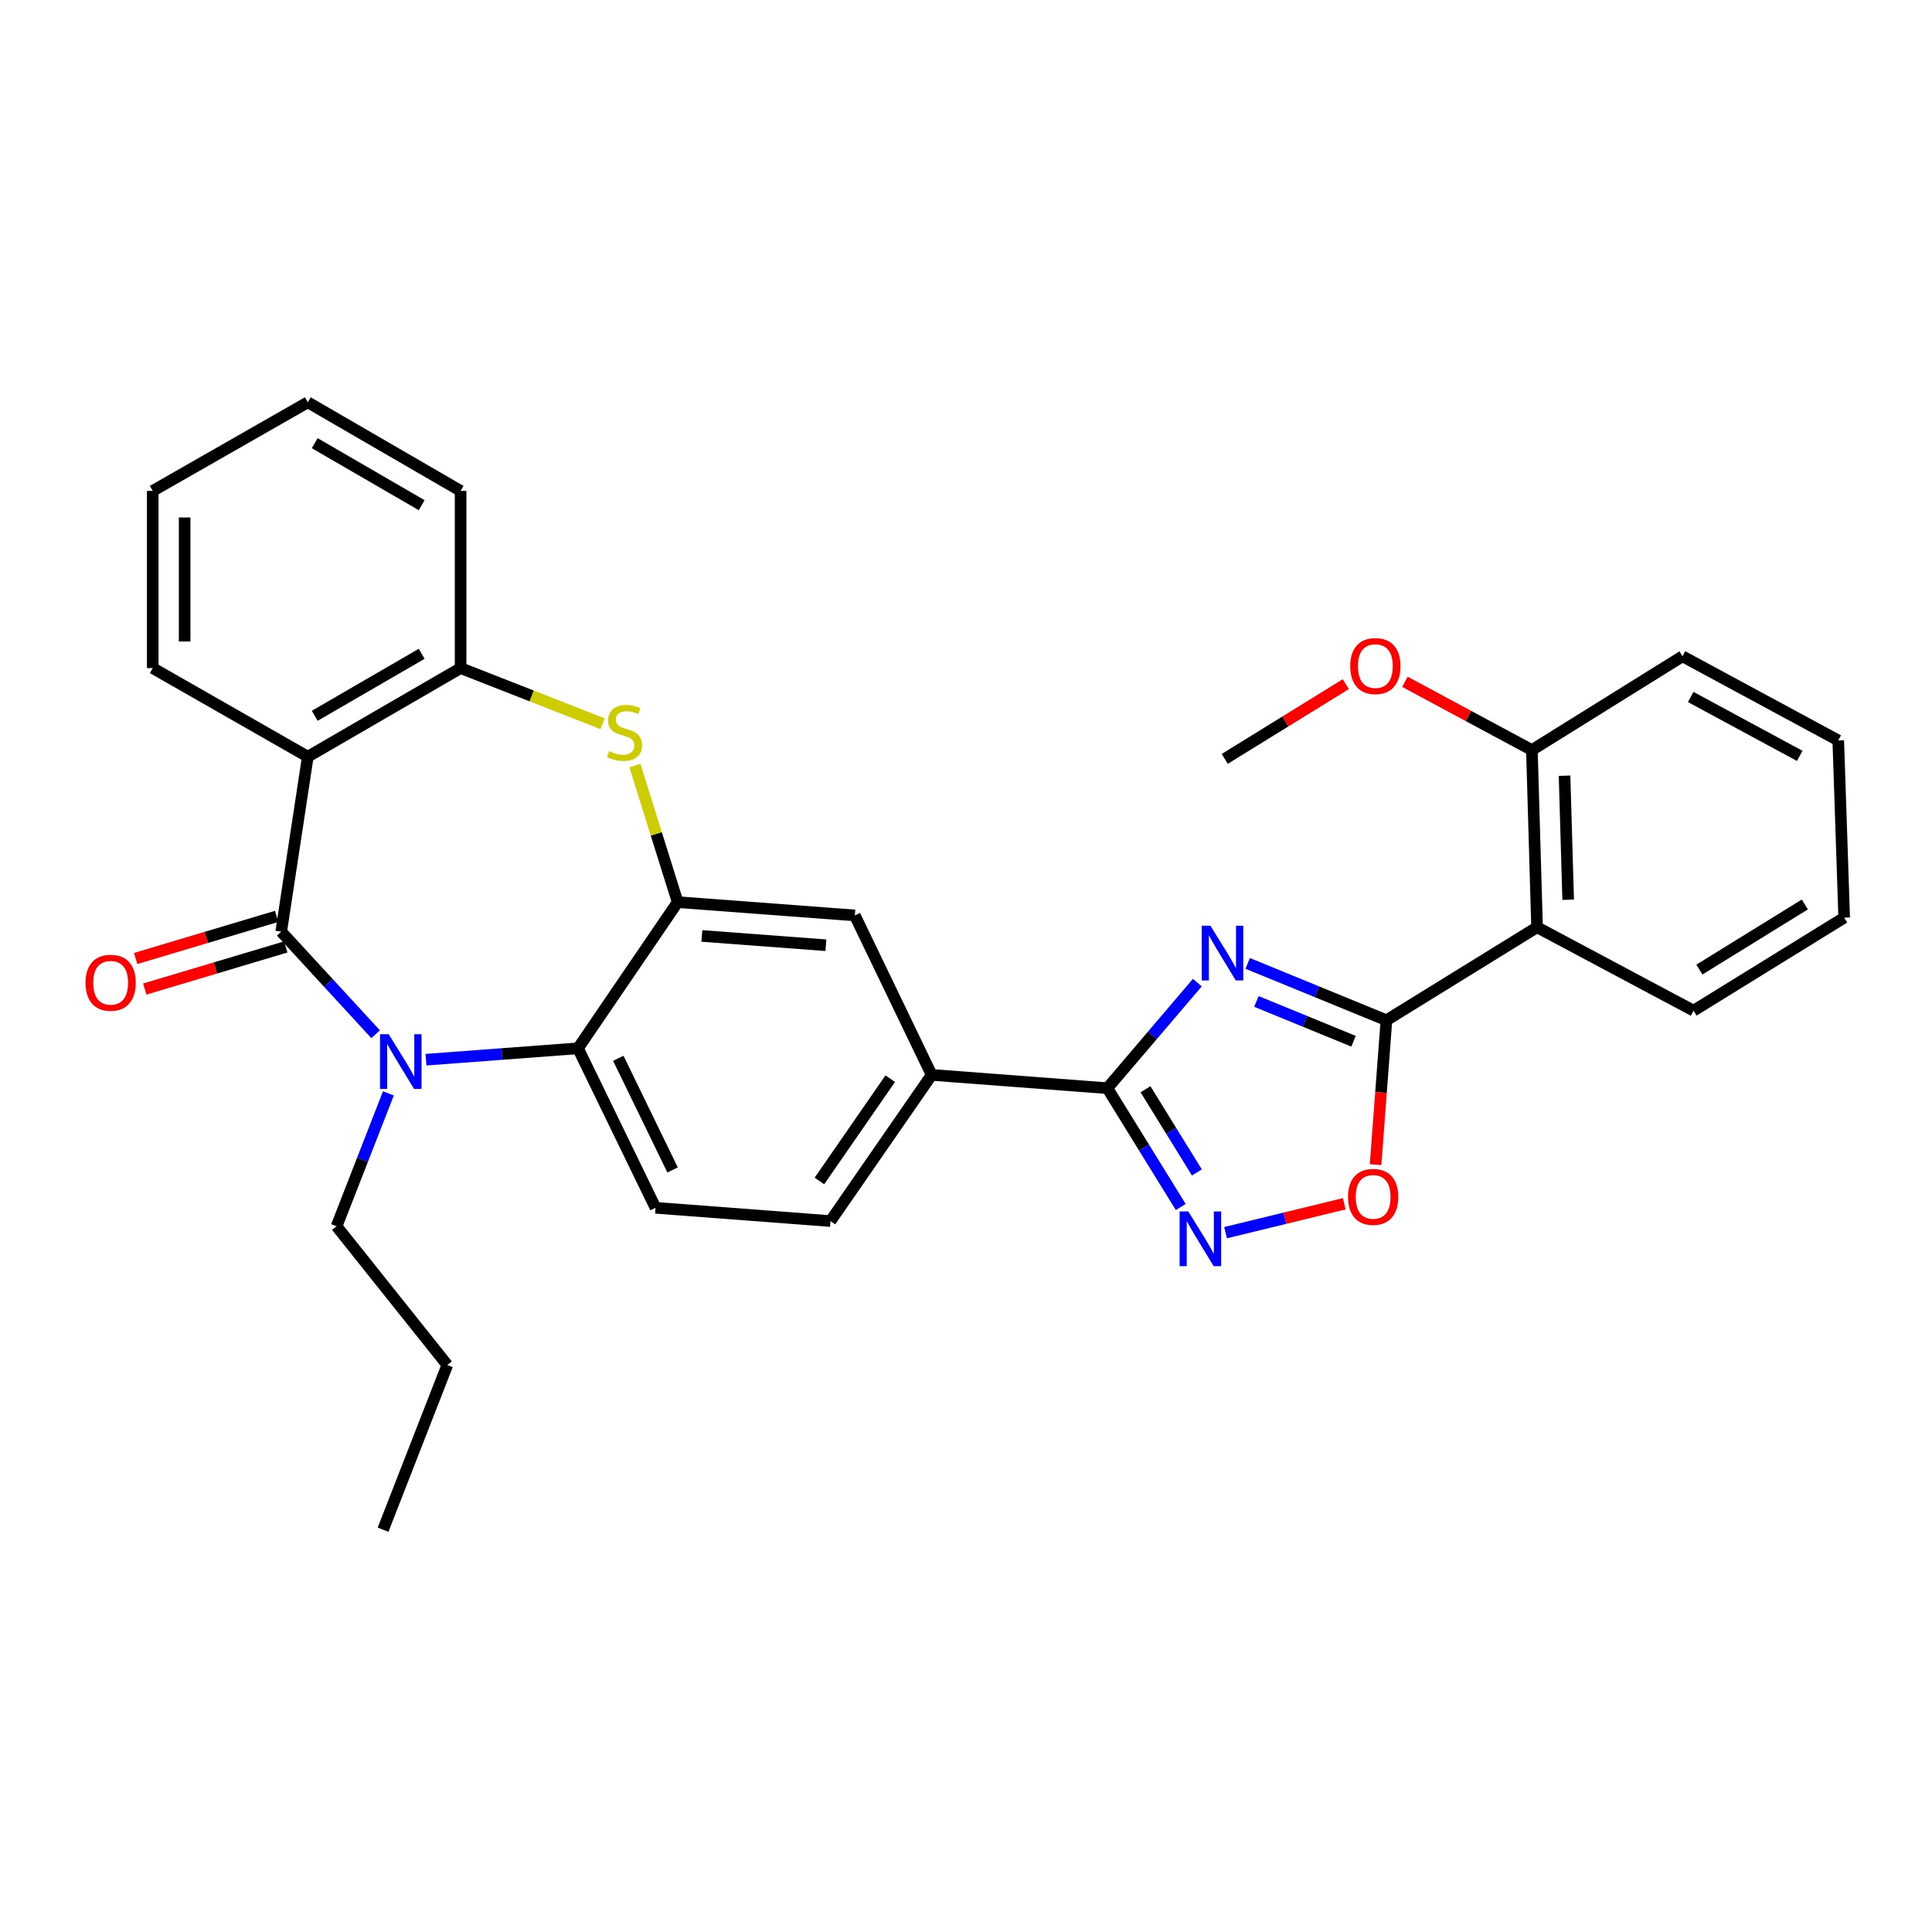 <?xml version='1.0' encoding='iso-8859-1'?>
<svg version='1.1' baseProfile='full'
              xmlns='http://www.w3.org/2000/svg'
                      xmlns:rdkit='http://www.rdkit.org/xml'
                      xmlns:xlink='http://www.w3.org/1999/xlink'
                  xml:space='preserve'
width='1000px' height='1000px' viewBox='0 0 1000 1000'>
<!-- END OF HEADER -->
<rect style='opacity:1.0;fill:#FFFFFF;stroke:none' width='1000' height='1000' x='0' y='0'> </rect>
<path class='bond-2' d='M 645.804,498.654 L 681.712,513.369' style='fill:none;fill-rule:evenodd;stroke:#0000FF;stroke-width:6px;stroke-linecap:butt;stroke-linejoin:miter;stroke-opacity:1' />
<path class='bond-2' d='M 681.712,513.369 L 717.62,528.084' style='fill:none;fill-rule:evenodd;stroke:#000000;stroke-width:6px;stroke-linecap:butt;stroke-linejoin:miter;stroke-opacity:1' />
<path class='bond-2' d='M 650.317,518.345 L 675.452,528.645' style='fill:none;fill-rule:evenodd;stroke:#0000FF;stroke-width:6px;stroke-linecap:butt;stroke-linejoin:miter;stroke-opacity:1' />
<path class='bond-2' d='M 675.452,528.645 L 700.588,538.946' style='fill:none;fill-rule:evenodd;stroke:#000000;stroke-width:6px;stroke-linecap:butt;stroke-linejoin:miter;stroke-opacity:1' />
<path class='bond-3' d='M 619.735,508.61 L 596.45,535.929' style='fill:none;fill-rule:evenodd;stroke:#0000FF;stroke-width:6px;stroke-linecap:butt;stroke-linejoin:miter;stroke-opacity:1' />
<path class='bond-3' d='M 596.45,535.929 L 573.165,563.249' style='fill:none;fill-rule:evenodd;stroke:#000000;stroke-width:6px;stroke-linecap:butt;stroke-linejoin:miter;stroke-opacity:1' />
<path class='bond-0' d='M 145.549,482.225 L 169.987,508.774' style='fill:none;fill-rule:evenodd;stroke:#000000;stroke-width:6px;stroke-linecap:butt;stroke-linejoin:miter;stroke-opacity:1' />
<path class='bond-0' d='M 169.987,508.774 L 194.424,535.322' style='fill:none;fill-rule:evenodd;stroke:#0000FF;stroke-width:6px;stroke-linecap:butt;stroke-linejoin:miter;stroke-opacity:1' />
<path class='bond-15' d='M 143.187,474.316 L 106.699,485.215' style='fill:none;fill-rule:evenodd;stroke:#000000;stroke-width:6px;stroke-linecap:butt;stroke-linejoin:miter;stroke-opacity:1' />
<path class='bond-15' d='M 106.699,485.215 L 70.212,496.114' style='fill:none;fill-rule:evenodd;stroke:#FF0000;stroke-width:6px;stroke-linecap:butt;stroke-linejoin:miter;stroke-opacity:1' />
<path class='bond-15' d='M 147.912,490.134 L 111.424,501.033' style='fill:none;fill-rule:evenodd;stroke:#000000;stroke-width:6px;stroke-linecap:butt;stroke-linejoin:miter;stroke-opacity:1' />
<path class='bond-15' d='M 111.424,501.033 L 74.937,511.932' style='fill:none;fill-rule:evenodd;stroke:#FF0000;stroke-width:6px;stroke-linecap:butt;stroke-linejoin:miter;stroke-opacity:1' />
<path class='bond-34' d='M 145.549,482.225 L 159.316,391.663' style='fill:none;fill-rule:evenodd;stroke:#000000;stroke-width:6px;stroke-linecap:butt;stroke-linejoin:miter;stroke-opacity:1' />
<path class='bond-1' d='M 220.489,548.496 L 259.828,545.549' style='fill:none;fill-rule:evenodd;stroke:#0000FF;stroke-width:6px;stroke-linecap:butt;stroke-linejoin:miter;stroke-opacity:1' />
<path class='bond-1' d='M 259.828,545.549 L 299.167,542.603' style='fill:none;fill-rule:evenodd;stroke:#000000;stroke-width:6px;stroke-linecap:butt;stroke-linejoin:miter;stroke-opacity:1' />
<path class='bond-18' d='M 201.036,565.92 L 187.623,600.317' style='fill:none;fill-rule:evenodd;stroke:#0000FF;stroke-width:6px;stroke-linecap:butt;stroke-linejoin:miter;stroke-opacity:1' />
<path class='bond-18' d='M 187.623,600.317 L 174.211,634.715' style='fill:none;fill-rule:evenodd;stroke:#000000;stroke-width:6px;stroke-linecap:butt;stroke-linejoin:miter;stroke-opacity:1' />
<path class='bond-9' d='M 717.62,528.084 L 795.58,479.941' style='fill:none;fill-rule:evenodd;stroke:#000000;stroke-width:6px;stroke-linecap:butt;stroke-linejoin:miter;stroke-opacity:1' />
<path class='bond-10' d='M 717.62,528.084 L 714.806,565.45' style='fill:none;fill-rule:evenodd;stroke:#000000;stroke-width:6px;stroke-linecap:butt;stroke-linejoin:miter;stroke-opacity:1' />
<path class='bond-10' d='M 714.806,565.45 L 711.992,602.816' style='fill:none;fill-rule:evenodd;stroke:#FF0000;stroke-width:6px;stroke-linecap:butt;stroke-linejoin:miter;stroke-opacity:1' />
<path class='bond-5' d='M 573.165,563.249 L 592.16,593.999' style='fill:none;fill-rule:evenodd;stroke:#000000;stroke-width:6px;stroke-linecap:butt;stroke-linejoin:miter;stroke-opacity:1' />
<path class='bond-5' d='M 592.16,593.999 L 611.155,624.749' style='fill:none;fill-rule:evenodd;stroke:#0000FF;stroke-width:6px;stroke-linecap:butt;stroke-linejoin:miter;stroke-opacity:1' />
<path class='bond-5' d='M 592.909,563.797 L 606.205,585.323' style='fill:none;fill-rule:evenodd;stroke:#000000;stroke-width:6px;stroke-linecap:butt;stroke-linejoin:miter;stroke-opacity:1' />
<path class='bond-5' d='M 606.205,585.323 L 619.502,606.848' style='fill:none;fill-rule:evenodd;stroke:#0000FF;stroke-width:6px;stroke-linecap:butt;stroke-linejoin:miter;stroke-opacity:1' />
<path class='bond-12' d='M 573.165,563.249 L 482.217,556.361' style='fill:none;fill-rule:evenodd;stroke:#000000;stroke-width:6px;stroke-linecap:butt;stroke-linejoin:miter;stroke-opacity:1' />
<path class='bond-4' d='M 159.316,391.663 L 238.404,345.804' style='fill:none;fill-rule:evenodd;stroke:#000000;stroke-width:6px;stroke-linecap:butt;stroke-linejoin:miter;stroke-opacity:1' />
<path class='bond-4' d='M 162.898,370.502 L 218.26,338.401' style='fill:none;fill-rule:evenodd;stroke:#000000;stroke-width:6px;stroke-linecap:butt;stroke-linejoin:miter;stroke-opacity:1' />
<path class='bond-19' d='M 159.316,391.663 L 79.054,345.804' style='fill:none;fill-rule:evenodd;stroke:#000000;stroke-width:6px;stroke-linecap:butt;stroke-linejoin:miter;stroke-opacity:1' />
<path class='bond-31' d='M 634.357,638.024 L 665.067,630.547' style='fill:none;fill-rule:evenodd;stroke:#0000FF;stroke-width:6px;stroke-linecap:butt;stroke-linejoin:miter;stroke-opacity:1' />
<path class='bond-31' d='M 665.067,630.547 L 695.776,623.07' style='fill:none;fill-rule:evenodd;stroke:#FF0000;stroke-width:6px;stroke-linecap:butt;stroke-linejoin:miter;stroke-opacity:1' />
<path class='bond-6' d='M 350.758,466.945 L 442.467,473.824' style='fill:none;fill-rule:evenodd;stroke:#000000;stroke-width:6px;stroke-linecap:butt;stroke-linejoin:miter;stroke-opacity:1' />
<path class='bond-6' d='M 363.28,484.44 L 427.476,489.255' style='fill:none;fill-rule:evenodd;stroke:#000000;stroke-width:6px;stroke-linecap:butt;stroke-linejoin:miter;stroke-opacity:1' />
<path class='bond-7' d='M 350.758,466.945 L 339.69,431.59' style='fill:none;fill-rule:evenodd;stroke:#000000;stroke-width:6px;stroke-linecap:butt;stroke-linejoin:miter;stroke-opacity:1' />
<path class='bond-7' d='M 339.69,431.59 L 328.622,396.234' style='fill:none;fill-rule:evenodd;stroke:#CCCC00;stroke-width:6px;stroke-linecap:butt;stroke-linejoin:miter;stroke-opacity:1' />
<path class='bond-32' d='M 350.758,466.945 L 299.167,542.603' style='fill:none;fill-rule:evenodd;stroke:#000000;stroke-width:6px;stroke-linecap:butt;stroke-linejoin:miter;stroke-opacity:1' />
<path class='bond-11' d='M 311.885,374.601 L 275.145,360.202' style='fill:none;fill-rule:evenodd;stroke:#CCCC00;stroke-width:6px;stroke-linecap:butt;stroke-linejoin:miter;stroke-opacity:1' />
<path class='bond-11' d='M 275.145,360.202 L 238.404,345.804' style='fill:none;fill-rule:evenodd;stroke:#000000;stroke-width:6px;stroke-linecap:butt;stroke-linejoin:miter;stroke-opacity:1' />
<path class='bond-8' d='M 299.167,542.603 L 339.294,625.158' style='fill:none;fill-rule:evenodd;stroke:#000000;stroke-width:6px;stroke-linecap:butt;stroke-linejoin:miter;stroke-opacity:1' />
<path class='bond-8' d='M 320.034,547.769 L 348.123,605.558' style='fill:none;fill-rule:evenodd;stroke:#000000;stroke-width:6px;stroke-linecap:butt;stroke-linejoin:miter;stroke-opacity:1' />
<path class='bond-16' d='M 795.58,479.941 L 792.902,388.233' style='fill:none;fill-rule:evenodd;stroke:#000000;stroke-width:6px;stroke-linecap:butt;stroke-linejoin:miter;stroke-opacity:1' />
<path class='bond-16' d='M 811.681,465.703 L 809.806,401.507' style='fill:none;fill-rule:evenodd;stroke:#000000;stroke-width:6px;stroke-linecap:butt;stroke-linejoin:miter;stroke-opacity:1' />
<path class='bond-20' d='M 795.58,479.941 L 876.585,523.122' style='fill:none;fill-rule:evenodd;stroke:#000000;stroke-width:6px;stroke-linecap:butt;stroke-linejoin:miter;stroke-opacity:1' />
<path class='bond-22' d='M 238.404,345.804 L 238.404,254.086' style='fill:none;fill-rule:evenodd;stroke:#000000;stroke-width:6px;stroke-linecap:butt;stroke-linejoin:miter;stroke-opacity:1' />
<path class='bond-13' d='M 482.217,556.361 L 442.467,473.824' style='fill:none;fill-rule:evenodd;stroke:#000000;stroke-width:6px;stroke-linecap:butt;stroke-linejoin:miter;stroke-opacity:1' />
<path class='bond-17' d='M 482.217,556.361 L 429.847,632.028' style='fill:none;fill-rule:evenodd;stroke:#000000;stroke-width:6px;stroke-linecap:butt;stroke-linejoin:miter;stroke-opacity:1' />
<path class='bond-17' d='M 460.787,558.315 L 424.127,611.282' style='fill:none;fill-rule:evenodd;stroke:#000000;stroke-width:6px;stroke-linecap:butt;stroke-linejoin:miter;stroke-opacity:1' />
<path class='bond-14' d='M 339.294,625.158 L 429.847,632.028' style='fill:none;fill-rule:evenodd;stroke:#000000;stroke-width:6px;stroke-linecap:butt;stroke-linejoin:miter;stroke-opacity:1' />
<path class='bond-21' d='M 792.902,388.233 L 760.04,370.567' style='fill:none;fill-rule:evenodd;stroke:#000000;stroke-width:6px;stroke-linecap:butt;stroke-linejoin:miter;stroke-opacity:1' />
<path class='bond-21' d='M 760.04,370.567 L 727.178,352.901' style='fill:none;fill-rule:evenodd;stroke:#FF0000;stroke-width:6px;stroke-linecap:butt;stroke-linejoin:miter;stroke-opacity:1' />
<path class='bond-23' d='M 792.902,388.233 L 870.853,339.696' style='fill:none;fill-rule:evenodd;stroke:#000000;stroke-width:6px;stroke-linecap:butt;stroke-linejoin:miter;stroke-opacity:1' />
<path class='bond-25' d='M 174.211,634.715 L 231.534,706.539' style='fill:none;fill-rule:evenodd;stroke:#000000;stroke-width:6px;stroke-linecap:butt;stroke-linejoin:miter;stroke-opacity:1' />
<path class='bond-35' d='M 79.054,345.804 L 79.054,254.086' style='fill:none;fill-rule:evenodd;stroke:#000000;stroke-width:6px;stroke-linecap:butt;stroke-linejoin:miter;stroke-opacity:1' />
<path class='bond-35' d='M 95.563,332.046 L 95.563,267.844' style='fill:none;fill-rule:evenodd;stroke:#000000;stroke-width:6px;stroke-linecap:butt;stroke-linejoin:miter;stroke-opacity:1' />
<path class='bond-27' d='M 876.585,523.122 L 954.545,474.97' style='fill:none;fill-rule:evenodd;stroke:#000000;stroke-width:6px;stroke-linecap:butt;stroke-linejoin:miter;stroke-opacity:1' />
<path class='bond-27' d='M 879.604,501.853 L 934.176,468.147' style='fill:none;fill-rule:evenodd;stroke:#000000;stroke-width:6px;stroke-linecap:butt;stroke-linejoin:miter;stroke-opacity:1' />
<path class='bond-24' d='M 696.588,354.116 L 665.258,373.458' style='fill:none;fill-rule:evenodd;stroke:#FF0000;stroke-width:6px;stroke-linecap:butt;stroke-linejoin:miter;stroke-opacity:1' />
<path class='bond-24' d='M 665.258,373.458 L 633.928,392.8' style='fill:none;fill-rule:evenodd;stroke:#000000;stroke-width:6px;stroke-linecap:butt;stroke-linejoin:miter;stroke-opacity:1' />
<path class='bond-28' d='M 238.404,254.086 L 159.316,208.228' style='fill:none;fill-rule:evenodd;stroke:#000000;stroke-width:6px;stroke-linecap:butt;stroke-linejoin:miter;stroke-opacity:1' />
<path class='bond-28' d='M 218.26,261.489 L 162.898,229.388' style='fill:none;fill-rule:evenodd;stroke:#000000;stroke-width:6px;stroke-linecap:butt;stroke-linejoin:miter;stroke-opacity:1' />
<path class='bond-33' d='M 870.853,339.696 L 951.482,383.252' style='fill:none;fill-rule:evenodd;stroke:#000000;stroke-width:6px;stroke-linecap:butt;stroke-linejoin:miter;stroke-opacity:1' />
<path class='bond-33' d='M 875.101,360.754 L 931.541,391.244' style='fill:none;fill-rule:evenodd;stroke:#000000;stroke-width:6px;stroke-linecap:butt;stroke-linejoin:miter;stroke-opacity:1' />
<path class='bond-29' d='M 231.534,706.539 L 198.278,791.772' style='fill:none;fill-rule:evenodd;stroke:#000000;stroke-width:6px;stroke-linecap:butt;stroke-linejoin:miter;stroke-opacity:1' />
<path class='bond-26' d='M 79.054,254.086 L 159.316,208.228' style='fill:none;fill-rule:evenodd;stroke:#000000;stroke-width:6px;stroke-linecap:butt;stroke-linejoin:miter;stroke-opacity:1' />
<path class='bond-30' d='M 954.545,474.97 L 951.482,383.252' style='fill:none;fill-rule:evenodd;stroke:#000000;stroke-width:6px;stroke-linecap:butt;stroke-linejoin:miter;stroke-opacity:1' />
<path  class='atom-0' d='M 626.512 479.154
L 635.792 494.154
Q 636.712 495.634, 638.192 498.314
Q 639.672 500.994, 639.752 501.154
L 639.752 479.154
L 643.512 479.154
L 643.512 507.474
L 639.632 507.474
L 629.672 491.074
Q 628.512 489.154, 627.272 486.954
Q 626.072 484.754, 625.712 484.074
L 625.712 507.474
L 622.032 507.474
L 622.032 479.154
L 626.512 479.154
' fill='#0000FF'/>
<path  class='atom-2' d='M 201.189 535.313
L 210.469 550.313
Q 211.389 551.793, 212.869 554.473
Q 214.349 557.153, 214.429 557.313
L 214.429 535.313
L 218.189 535.313
L 218.189 563.633
L 214.309 563.633
L 204.349 547.233
Q 203.189 545.313, 201.949 543.113
Q 200.749 540.913, 200.389 540.233
L 200.389 563.633
L 196.709 563.633
L 196.709 535.313
L 201.189 535.313
' fill='#0000FF'/>
<path  class='atom-6' d='M 615.057 627.039
L 624.337 642.039
Q 625.257 643.519, 626.737 646.199
Q 628.217 648.879, 628.297 649.039
L 628.297 627.039
L 632.057 627.039
L 632.057 655.359
L 628.177 655.359
L 618.217 638.959
Q 617.057 637.039, 615.817 634.839
Q 614.617 632.639, 614.257 631.959
L 614.257 655.359
L 610.577 655.359
L 610.577 627.039
L 615.057 627.039
' fill='#0000FF'/>
<path  class='atom-8' d='M 315.243 388.772
Q 315.563 388.892, 316.883 389.452
Q 318.203 390.012, 319.643 390.372
Q 321.123 390.692, 322.563 390.692
Q 325.243 390.692, 326.803 389.412
Q 328.363 388.092, 328.363 385.812
Q 328.363 384.252, 327.563 383.292
Q 326.803 382.332, 325.603 381.812
Q 324.403 381.292, 322.403 380.692
Q 319.883 379.932, 318.363 379.212
Q 316.883 378.492, 315.803 376.972
Q 314.763 375.452, 314.763 372.892
Q 314.763 369.332, 317.163 367.132
Q 319.603 364.932, 324.403 364.932
Q 327.683 364.932, 331.403 366.492
L 330.483 369.572
Q 327.083 368.172, 324.523 368.172
Q 321.763 368.172, 320.243 369.332
Q 318.723 370.452, 318.763 372.412
Q 318.763 373.932, 319.523 374.852
Q 320.323 375.772, 321.443 376.292
Q 322.603 376.812, 324.523 377.412
Q 327.083 378.212, 328.603 379.012
Q 330.123 379.812, 331.203 381.452
Q 332.323 383.052, 332.323 385.812
Q 332.323 389.732, 329.683 391.852
Q 327.083 393.932, 322.723 393.932
Q 320.203 393.932, 318.283 393.372
Q 316.403 392.852, 314.163 391.932
L 315.243 388.772
' fill='#CCCC00'/>
<path  class='atom-11' d='M 697.741 619.506
Q 697.741 612.706, 701.101 608.906
Q 704.461 605.106, 710.741 605.106
Q 717.021 605.106, 720.381 608.906
Q 723.741 612.706, 723.741 619.506
Q 723.741 626.386, 720.341 630.306
Q 716.941 634.186, 710.741 634.186
Q 704.501 634.186, 701.101 630.306
Q 697.741 626.426, 697.741 619.506
M 710.741 630.986
Q 715.061 630.986, 717.381 628.106
Q 719.741 625.186, 719.741 619.506
Q 719.741 613.946, 717.381 611.146
Q 715.061 608.306, 710.741 608.306
Q 706.421 608.306, 704.061 611.106
Q 701.741 613.906, 701.741 619.506
Q 701.741 625.226, 704.061 628.106
Q 706.421 630.986, 710.741 630.986
' fill='#FF0000'/>
<path  class='atom-16' d='M 44.271 508.674
Q 44.271 501.874, 47.631 498.074
Q 50.991 494.274, 57.271 494.274
Q 63.551 494.274, 66.911 498.074
Q 70.271 501.874, 70.271 508.674
Q 70.271 515.554, 66.871 519.474
Q 63.471 523.354, 57.271 523.354
Q 51.031 523.354, 47.631 519.474
Q 44.271 515.594, 44.271 508.674
M 57.271 520.154
Q 61.591 520.154, 63.911 517.274
Q 66.271 514.354, 66.271 508.674
Q 66.271 503.114, 63.911 500.314
Q 61.591 497.474, 57.271 497.474
Q 52.951 497.474, 50.591 500.274
Q 48.271 503.074, 48.271 508.674
Q 48.271 514.394, 50.591 517.274
Q 52.951 520.154, 57.271 520.154
' fill='#FF0000'/>
<path  class='atom-22' d='M 698.879 344.756
Q 698.879 337.956, 702.239 334.156
Q 705.599 330.356, 711.879 330.356
Q 718.159 330.356, 721.519 334.156
Q 724.879 337.956, 724.879 344.756
Q 724.879 351.636, 721.479 355.556
Q 718.079 359.436, 711.879 359.436
Q 705.639 359.436, 702.239 355.556
Q 698.879 351.676, 698.879 344.756
M 711.879 356.236
Q 716.199 356.236, 718.519 353.356
Q 720.879 350.436, 720.879 344.756
Q 720.879 339.196, 718.519 336.396
Q 716.199 333.556, 711.879 333.556
Q 707.559 333.556, 705.199 336.356
Q 702.879 339.156, 702.879 344.756
Q 702.879 350.476, 705.199 353.356
Q 707.559 356.236, 711.879 356.236
' fill='#FF0000'/>
</svg>
